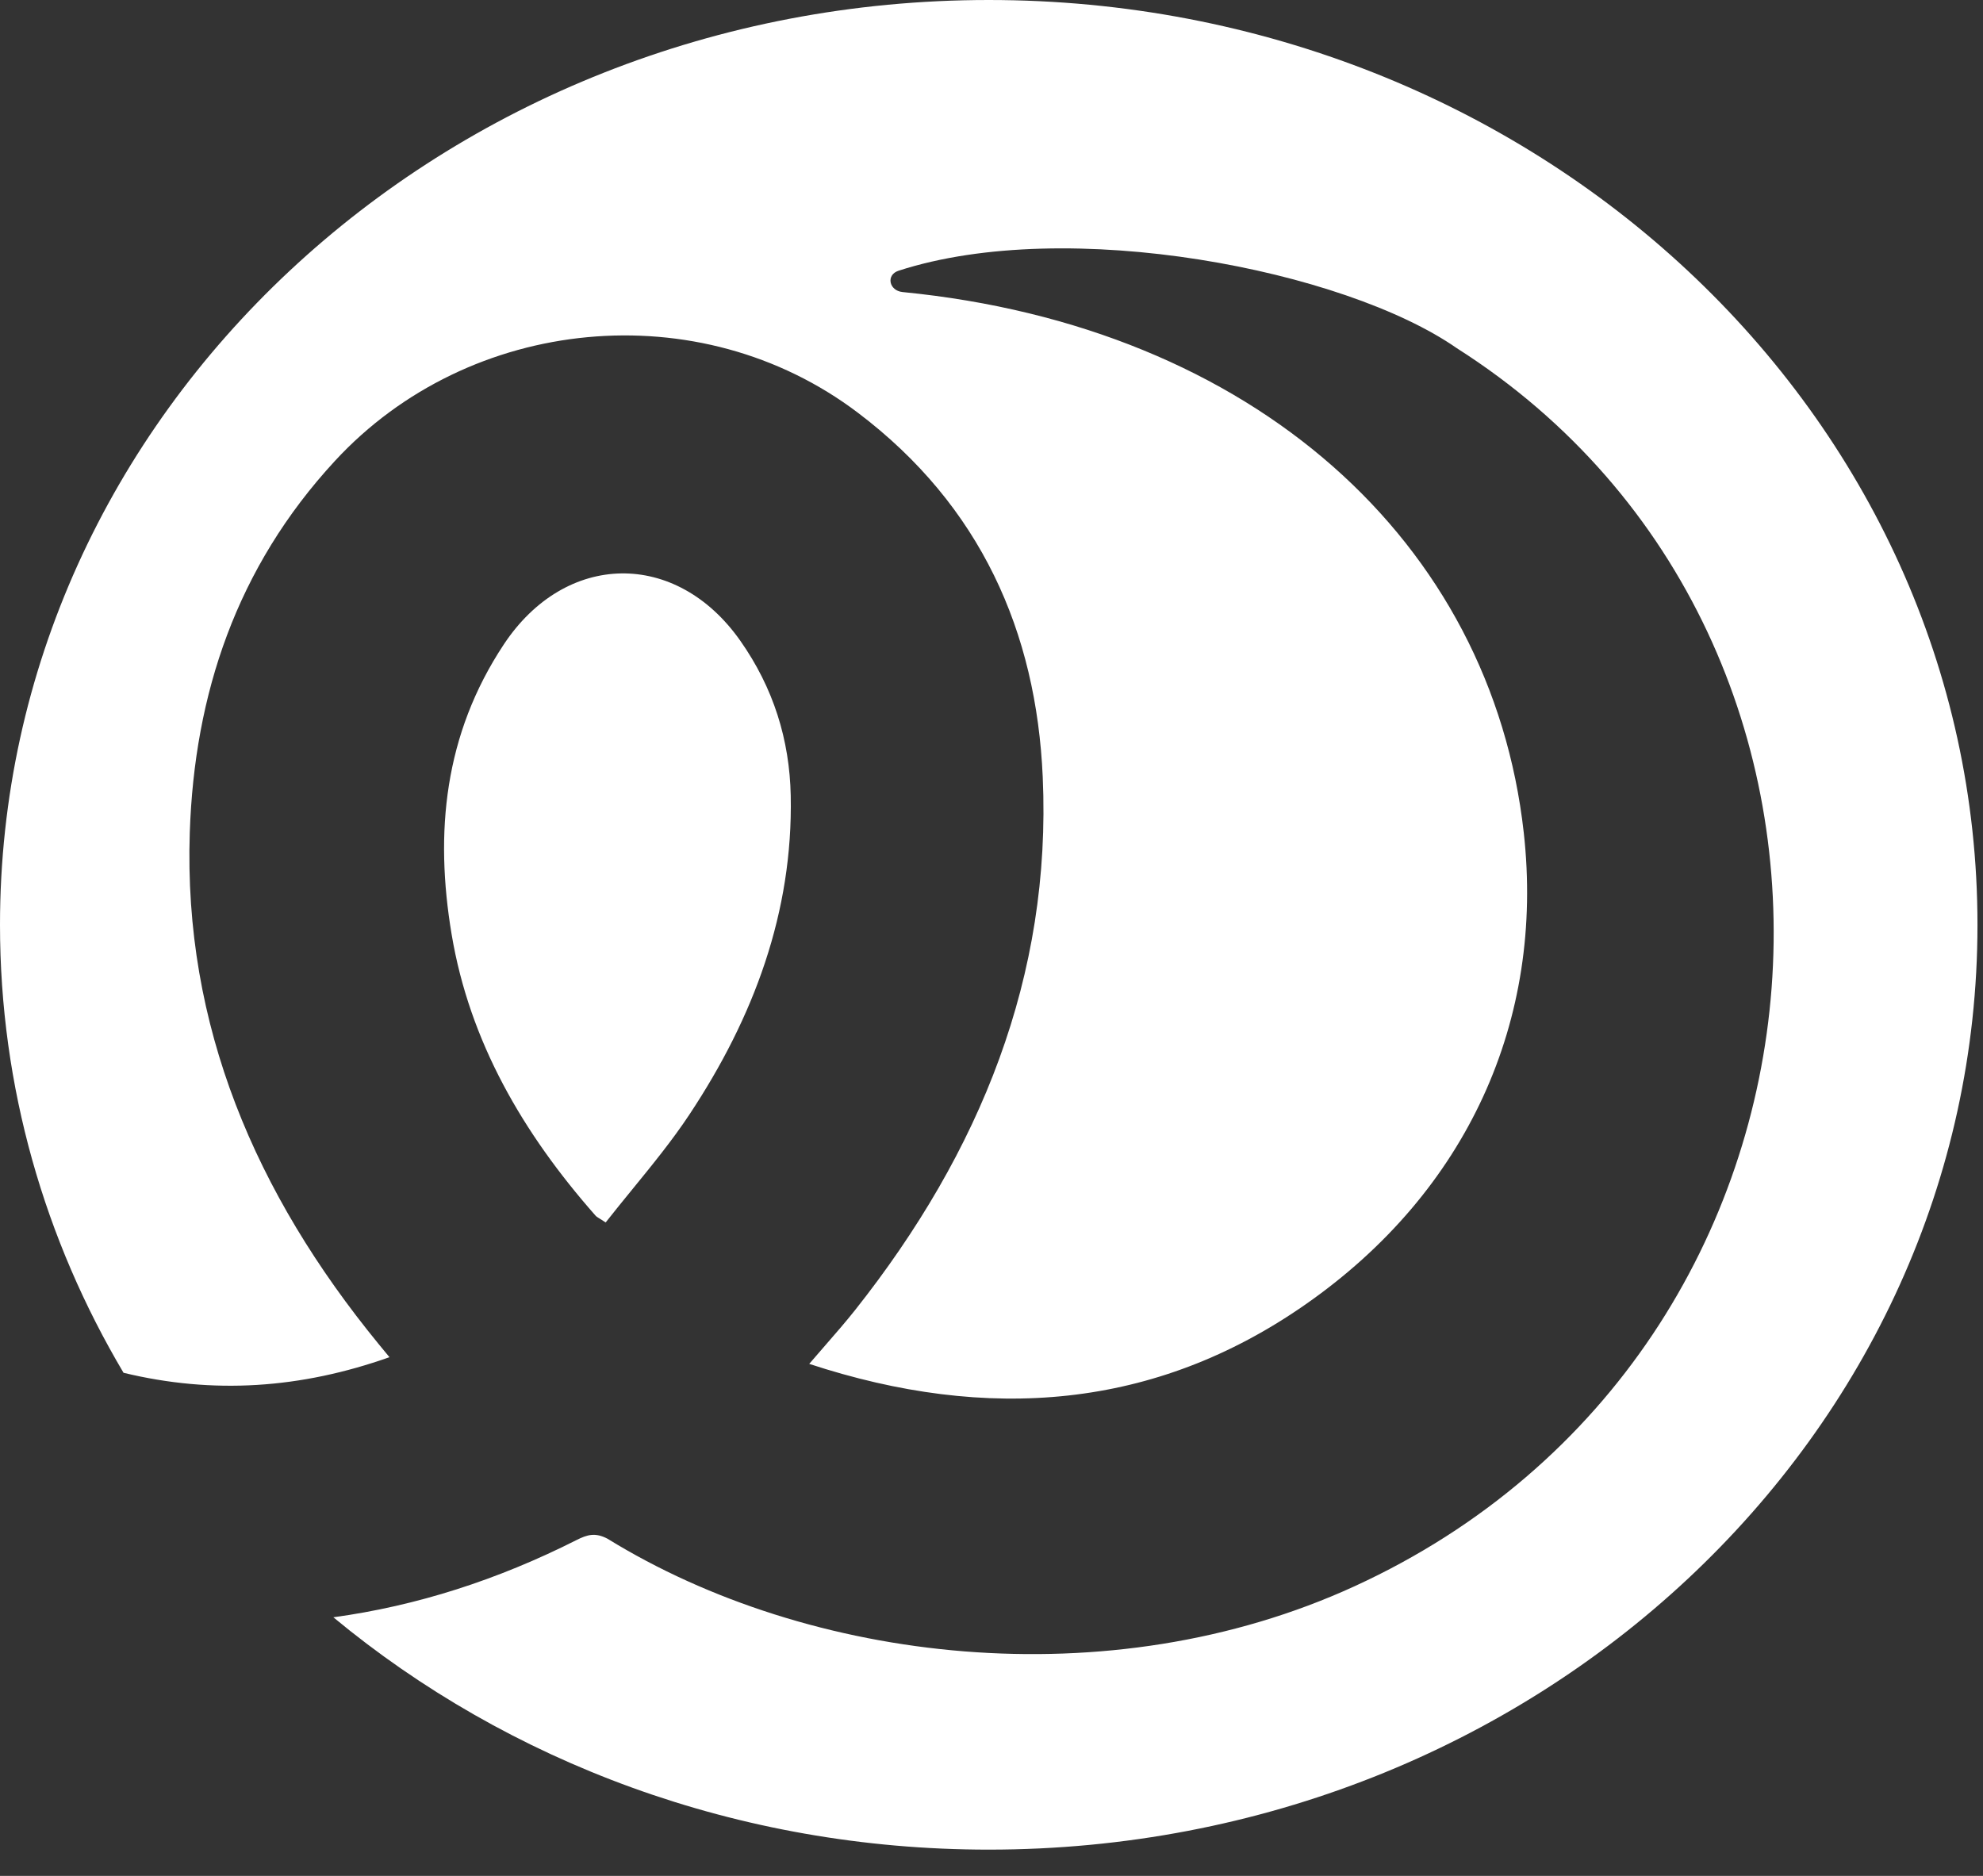 <?xml version="1.0" encoding="UTF-8"?> <svg xmlns="http://www.w3.org/2000/svg" width="37" height="35" viewBox="0 0 37 35" fill="none"><rect x="0" y="0" width="37" height="35" fill="#333333" stroke="none"/><path fill-rule="evenodd" clip-rule="evenodd" d="M18.449 34.51C28.638 34.51 36.897 26.785 36.897 17.255C36.897 7.725 28.638 0 18.449 0C8.26 0 0 7.725 0 17.255C0 20.287 0.836 23.137 2.305 25.613C3.979 26.019 5.614 25.908 7.267 25.322L7.233 25.281C7.159 25.191 7.114 25.137 7.069 25.082C4.763 22.267 3.422 19.131 3.541 15.533C3.627 12.953 4.412 10.589 6.248 8.601C8.761 5.878 13.052 5.464 16.006 7.7C18.301 9.435 19.337 11.793 19.456 14.498C19.621 18.208 18.295 21.489 15.955 24.443C15.78 24.663 15.595 24.876 15.396 25.104C15.3 25.214 15.201 25.328 15.099 25.447C18.434 26.543 21.554 26.296 24.36 24.337C27.38 22.231 28.822 19.034 28.431 15.533C27.826 10.115 23.398 6.092 16.841 5.449C16.588 5.424 16.526 5.129 16.766 5.051C19.923 4.027 25.085 5.035 27.183 6.497C35.76 11.955 34.902 25.183 25.272 29.597C20.686 31.699 15.099 31.029 11.335 28.709C11.106 28.589 10.956 28.633 10.755 28.735C9.287 29.476 7.775 29.963 6.22 30.175C9.475 32.872 13.758 34.51 18.449 34.51ZM11.188 22.736C11.216 22.753 11.252 22.776 11.301 22.808C11.465 22.599 11.634 22.392 11.802 22.186C12.173 21.731 12.544 21.277 12.864 20.794C14.068 18.978 14.797 17.014 14.754 14.847C14.733 13.802 14.43 12.832 13.813 11.955C12.616 10.252 10.552 10.285 9.4 12.024C8.287 13.704 8.108 15.535 8.427 17.435C8.762 19.431 9.754 21.141 11.112 22.681C11.127 22.698 11.147 22.711 11.188 22.736Z" fill="#fff"></path><defs> </defs></svg> 